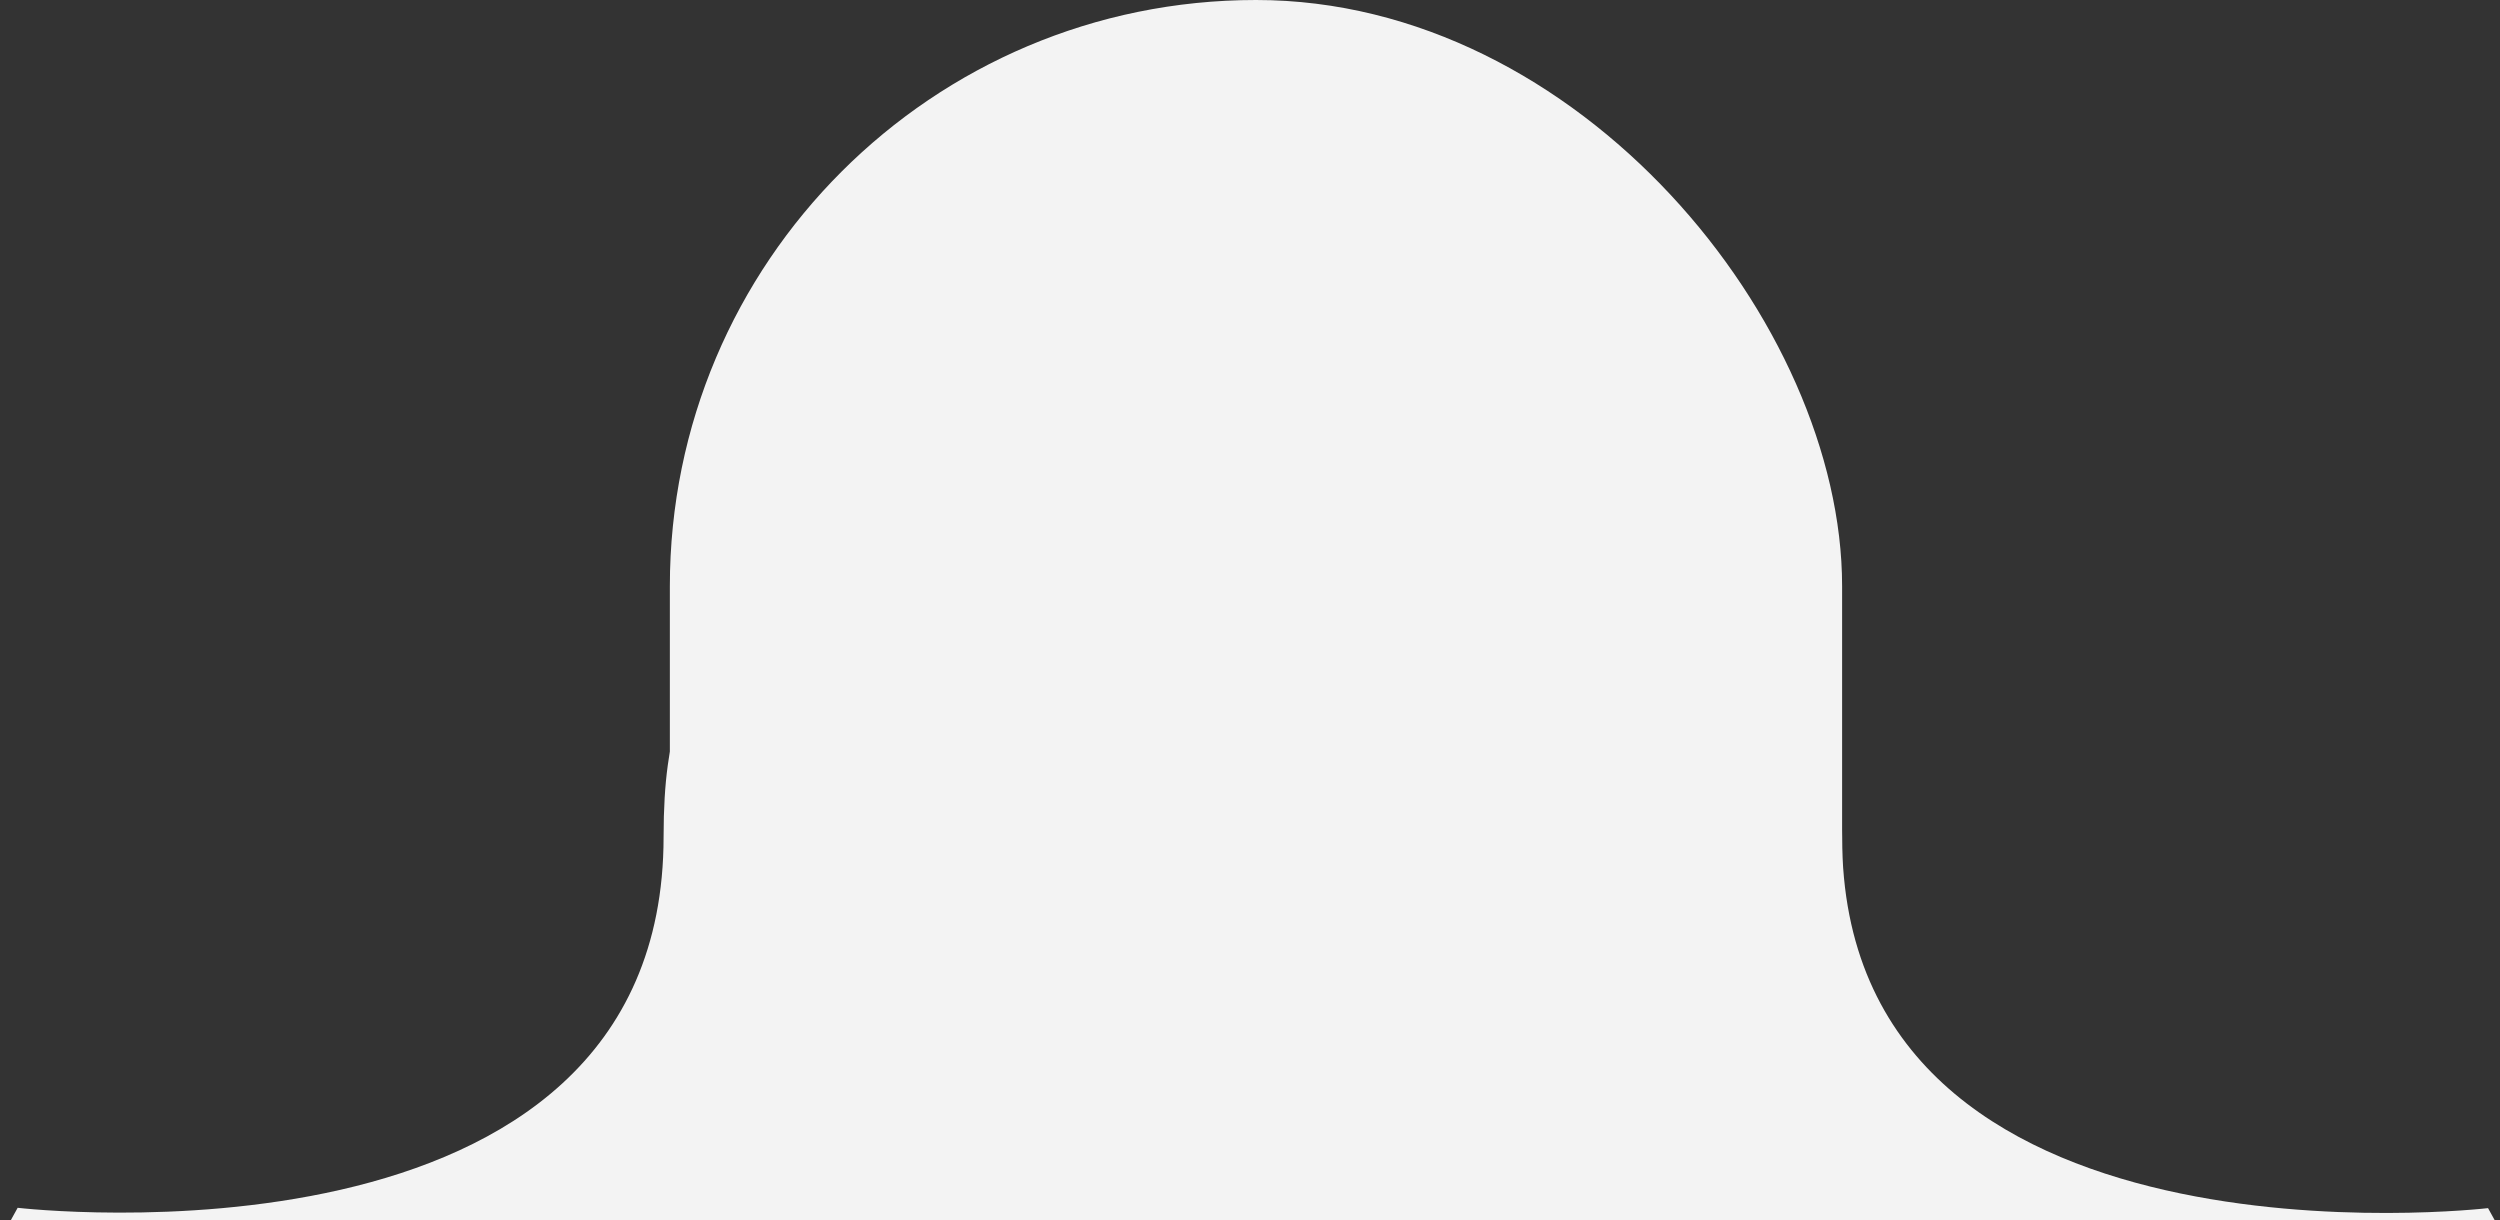 <svg xmlns="http://www.w3.org/2000/svg" width="209" height="102" viewBox="0 0 209 102">
  <rect x="0" y="0" width="209" height="102" fill="#333333" stroke="none"/>
  <defs>
    <style>
      .cls-1, .cls-2 {
        fill: #f3f3f3;
      }

      .cls-2 {
        fill-rule: evenodd;
      }
    </style>
  </defs>
  <rect class="cls-1" x="56" width="98" height="179" rx="49" ry="49"/>
  <path class="cls-2" d="M208,101s-54,6.317-54-31-31,18-31,18l23,42,62,7,16-7Z"/>
  <path id="Shape_1_copy" data-name="Shape 1 copy" class="cls-2" d="M1.476,100.972s54,6.321,54-31.025,31,18.014,31,18.014l-23,42.033L1.476,137l-16-7.006Z"/>
</svg>
